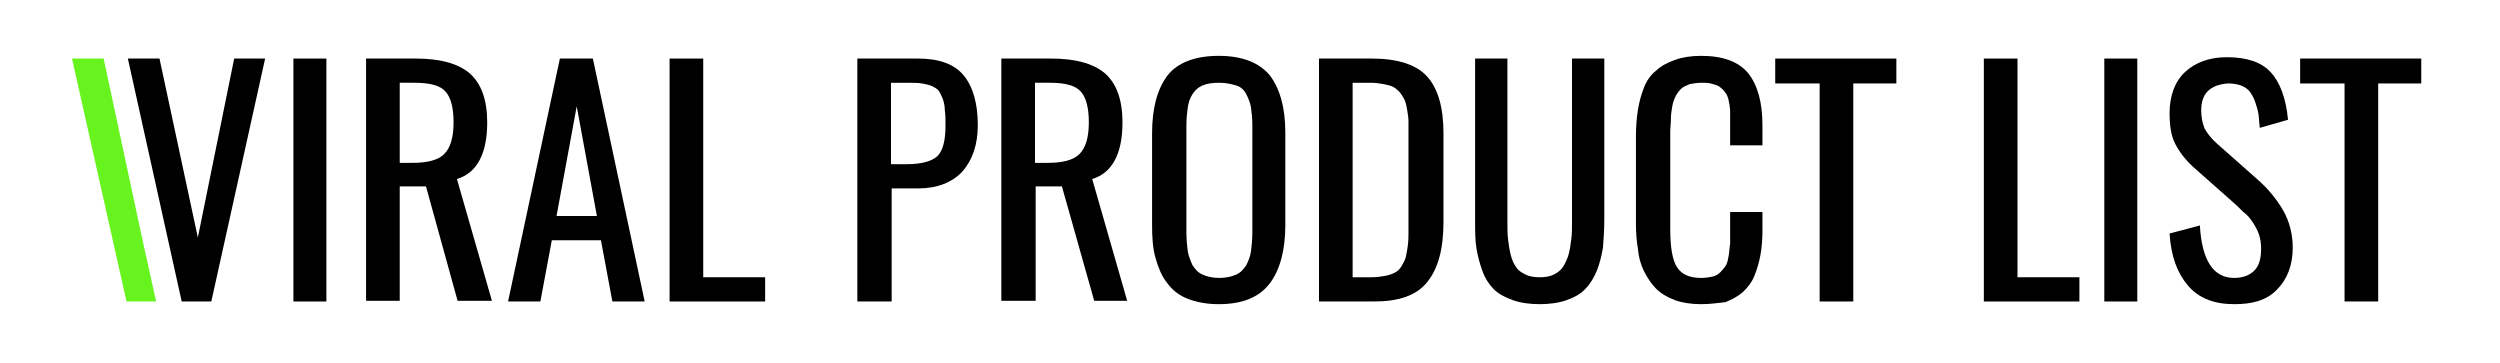 <?xml version="1.0" encoding="utf-8"?>
<!-- Generator: Adobe Illustrator 26.0.2, SVG Export Plug-In . SVG Version: 6.00 Build 0)  -->
<svg version="1.1" id="Layer_1" xmlns="http://www.w3.org/2000/svg" xmlns:xlink="http://www.w3.org/1999/xlink" x="0px" y="0px"
	 viewBox="0 0 371.5 53.9" style="enable-background:new 0 0 371.5 53.9;" xml:space="preserve">
<style type="text/css">
	.st0{fill:#67F41E;}
</style>
<g>
	<g>
		<path d="M27,44.8L19,8.7h4.7l5.7,26.6l5.4-26.6h4.6l-8,36.1H27z"/>
		<path d="M43.6,44.8V8.7h4.9v36.1H43.6z"/>
		<path d="M54.4,44.8V8.7h7.3c3.7,0,6.3,0.7,8.1,2.2c1.7,1.5,2.6,3.9,2.6,7.3c0,4.6-1.5,7.5-4.5,8.4l5.2,18.1H68l-4.7-17h-3.9v17
			H54.4z M59.4,24.2h1.9c2.2,0,3.8-0.4,4.7-1.3c0.9-0.9,1.4-2.4,1.4-4.7c0-2.2-0.4-3.7-1.2-4.6c-0.8-0.9-2.3-1.3-4.6-1.3h-2.2V24.2z
			"/>
		<path d="M75.5,44.8l7.7-36.1h4.9l7.7,36.1H91l-1.7-9.1H82l-1.7,9.1H75.5z M82.7,32.1h6l-3-16.3L82.7,32.1z"/>
		<path d="M99.5,44.8V8.7h5v32.5h9.2v3.6H99.5z"/>
		<path d="M127.4,44.8V8.7h9c3.1,0,5.4,0.8,6.8,2.5c1.4,1.7,2.1,4.2,2.1,7.4c0,2.9-0.8,5.2-2.3,6.9c-1.5,1.6-3.7,2.5-6.6,2.5h-3.9
			v16.8H127.4z M132.4,24.4h2.3c2.2,0,3.7-0.4,4.6-1.2c0.8-0.8,1.2-2.3,1.2-4.5c0-0.9,0-1.7-0.1-2.3c0-0.6-0.1-1.1-0.3-1.7
			c-0.2-0.5-0.4-0.9-0.6-1.2s-0.6-0.5-1-0.7c-0.4-0.2-1-0.3-1.5-0.4c-0.6-0.1-1.3-0.1-2.2-0.1h-2.4V24.4z"/>
		<path d="M148.8,44.8V8.7h7.3c3.7,0,6.3,0.7,8.1,2.2c1.7,1.5,2.6,3.9,2.6,7.3c0,4.6-1.5,7.5-4.5,8.4l5.2,18.1h-4.9l-4.8-17h-3.9v17
			H148.8z M153.8,24.2h1.9c2.2,0,3.8-0.4,4.7-1.3c0.9-0.9,1.4-2.4,1.4-4.7c0-2.2-0.4-3.7-1.2-4.6c-0.8-0.9-2.3-1.3-4.6-1.3h-2.2
			V24.2z"/>
		<path d="M181.1,45.2c-1.8,0-3.3-0.3-4.6-0.8s-2.3-1.3-3.1-2.4c-0.8-1-1.3-2.3-1.7-3.7s-0.5-3-0.5-4.9V19.8c0-3.8,0.8-6.6,2.3-8.6
			c1.5-1.9,4.1-2.9,7.6-2.9c3.5,0,6,1,7.6,2.9c1.5,2,2.3,4.8,2.3,8.5v13.7c0,3.8-0.8,6.7-2.3,8.7C187.1,44.2,184.6,45.2,181.1,45.2z
			 M178.7,40.8c0.6,0.3,1.5,0.5,2.5,0.5c1,0,1.8-0.2,2.5-0.5s1.1-0.8,1.5-1.4c0.3-0.6,0.6-1.3,0.7-2.1c0.1-0.7,0.2-1.7,0.2-2.8V18.7
			c0-1.1-0.1-2-0.2-2.7c-0.1-0.7-0.4-1.4-0.7-2c-0.3-0.6-0.8-1.1-1.5-1.3s-1.5-0.4-2.5-0.4c-1,0-1.8,0.1-2.5,0.4s-1.1,0.7-1.5,1.3
			s-0.6,1.3-0.7,2c-0.1,0.7-0.2,1.6-0.2,2.7v15.8c0,1.1,0.1,2,0.2,2.8c0.1,0.7,0.4,1.4,0.7,2.1C177.6,40,178,40.5,178.7,40.8z"/>
		<path d="M196,44.8V8.7h7.8c3.9,0,6.7,0.9,8.3,2.7c1.6,1.8,2.4,4.6,2.4,8.4V33c0,4-0.8,6.9-2.4,8.9c-1.6,2-4.2,2.9-7.9,2.9H196z
			 M201,41.2h2.8c0.8,0,1.4-0.1,2-0.2s1.1-0.3,1.5-0.5c0.4-0.2,0.7-0.5,1-1s0.5-0.9,0.6-1.3c0.1-0.4,0.2-1,0.3-1.7
			c0.1-0.8,0.1-1.4,0.1-2s0-1.3,0-2.4V20.3c0-0.9,0-1.6,0-2.2c0-0.6-0.1-1.2-0.2-1.8c-0.1-0.6-0.2-1.1-0.4-1.5
			c-0.2-0.4-0.4-0.7-0.7-1.1c-0.3-0.3-0.6-0.6-1-0.8c-0.4-0.2-0.9-0.3-1.4-0.4s-1.2-0.2-1.9-0.2H201V41.2z"/>
		<path d="M232.8,44.6c-1.1,0.4-2.5,0.6-4,0.6c-1.5,0-2.9-0.2-4-0.6c-1.1-0.4-2.1-0.9-2.8-1.6c-0.7-0.7-1.3-1.6-1.7-2.7
			c-0.4-1.1-0.7-2.2-0.9-3.4s-0.2-2.6-0.2-4.2V8.7h4.8v24.2c0,1,0,1.9,0.1,2.7c0.1,0.8,0.2,1.5,0.4,2.3c0.2,0.8,0.5,1.4,0.8,1.8
			c0.3,0.5,0.8,0.8,1.4,1.1s1.3,0.4,2.1,0.4c0.8,0,1.5-0.1,2.1-0.4c0.6-0.3,1.1-0.7,1.4-1.2c0.3-0.5,0.6-1.1,0.8-1.8
			c0.2-0.8,0.3-1.5,0.4-2.3c0.1-0.8,0.1-1.6,0.1-2.7V8.7h4.8v23.9c0,1.6-0.1,3-0.2,4.2c-0.2,1.2-0.5,2.4-0.9,3.4s-1,2-1.7,2.7
			C234.9,43.7,233.9,44.2,232.8,44.6z"/>
		<path d="M252.8,45.2c-1.5,0-2.8-0.2-3.9-0.6c-1.1-0.4-2.1-1-2.8-1.7s-1.3-1.6-1.8-2.6c-0.5-1-0.8-2.1-0.9-3.3
			c-0.2-1.1-0.3-2.4-0.3-3.9V20.4c0-1.5,0.1-2.9,0.3-4.1c0.2-1.2,0.5-2.3,0.9-3.3s1-1.9,1.8-2.5c0.7-0.7,1.7-1.2,2.8-1.6
			c1.1-0.4,2.4-0.6,3.9-0.6c3.3,0,5.6,0.9,7,2.6c1.4,1.8,2.1,4.3,2.1,7.8v2.9h-4.8v-2.5c0-0.6,0-1,0-1.3c0-0.3,0-0.7,0-1.2
			c0-0.5-0.1-0.8-0.1-1.1c-0.1-0.3-0.1-0.6-0.2-0.9c-0.1-0.3-0.2-0.6-0.4-0.8c-0.1-0.2-0.3-0.4-0.5-0.6c-0.2-0.2-0.5-0.4-0.7-0.5
			c-0.3-0.1-0.6-0.2-1-0.3c-0.4-0.1-0.8-0.1-1.3-0.1c-0.7,0-1.3,0.1-1.8,0.2c-0.5,0.2-1,0.4-1.3,0.7c-0.3,0.3-0.6,0.7-0.8,1.1
			c-0.2,0.4-0.4,0.9-0.5,1.5c-0.1,0.6-0.2,1.2-0.2,1.8c0,0.6-0.1,1.3-0.1,2.1V34c0,2.7,0.3,4.6,1,5.7s1.9,1.6,3.6,1.6
			c0.7,0,1.2-0.1,1.7-0.2c0.5-0.1,0.9-0.4,1.2-0.7c0.3-0.3,0.6-0.7,0.8-1c0.2-0.4,0.3-0.9,0.4-1.5c0.1-0.6,0.1-1.2,0.2-1.7
			c0-0.5,0-1.2,0-2v-2.7h4.8v2.7c0,1.4-0.1,2.6-0.3,3.7c-0.2,1.1-0.5,2.1-0.9,3.1c-0.4,1-1,1.7-1.7,2.4c-0.7,0.6-1.6,1.1-2.6,1.5
			C255.4,45,254.2,45.2,252.8,45.2z"/>
		<path d="M270.4,44.8V12.4h-6.6V8.7h18v3.7h-6.4v32.4H270.4z"/>
		<path d="M294.8,44.8V8.7h5v32.5h9.2v3.6H294.8z"/>
		<path d="M312.7,44.8V8.7h4.9v36.1H312.7z"/>
		<path d="M332,45.2c-3,0-5.3-0.9-6.9-2.8c-1.6-1.9-2.5-4.4-2.7-7.7l4.5-1.2c0.3,5.2,2,7.8,5.1,7.8c1.3,0,2.3-0.4,3-1.1s1-1.8,1-3.2
			c0-0.8-0.1-1.5-0.3-2.1c-0.2-0.6-0.5-1.2-0.9-1.8c-0.4-0.6-0.8-1.1-1.2-1.4s-0.9-0.9-1.6-1.5l-6.1-5.4c-1.2-1.1-2.1-2.3-2.7-3.5
			c-0.6-1.2-0.8-2.7-0.8-4.5c0-2.6,0.8-4.7,2.3-6.1s3.6-2.2,6.2-2.2c2.9,0,5.1,0.7,6.5,2.2c1.4,1.5,2.3,3.9,2.6,7.1l-4.2,1.2
			c-0.1-0.8-0.1-1.5-0.2-2.1s-0.3-1.2-0.5-1.8s-0.5-1.1-0.8-1.5c-0.3-0.4-0.8-0.7-1.3-0.9c-0.6-0.2-1.2-0.3-1.9-0.3
			c-2.7,0.2-4,1.5-4,4c0,1.1,0.2,1.9,0.5,2.7c0.4,0.7,1,1.5,1.8,2.2l6.1,5.4c1.6,1.4,2.8,2.9,3.8,4.6c0.9,1.6,1.4,3.5,1.4,5.5
			c0,2.6-0.8,4.7-2.4,6.3S334.6,45.2,332,45.2z"/>
		<path d="M348.4,44.8V12.4h-6.6V8.7h18v3.7h-6.4v32.4H348.4z"/>
	</g>
</g>
<polygon class="st0" points="21.1,35.3 15.4,8.7 10.7,8.7 18.8,44.8 23.2,44.8 21.1,35.3 "/>
</svg>
